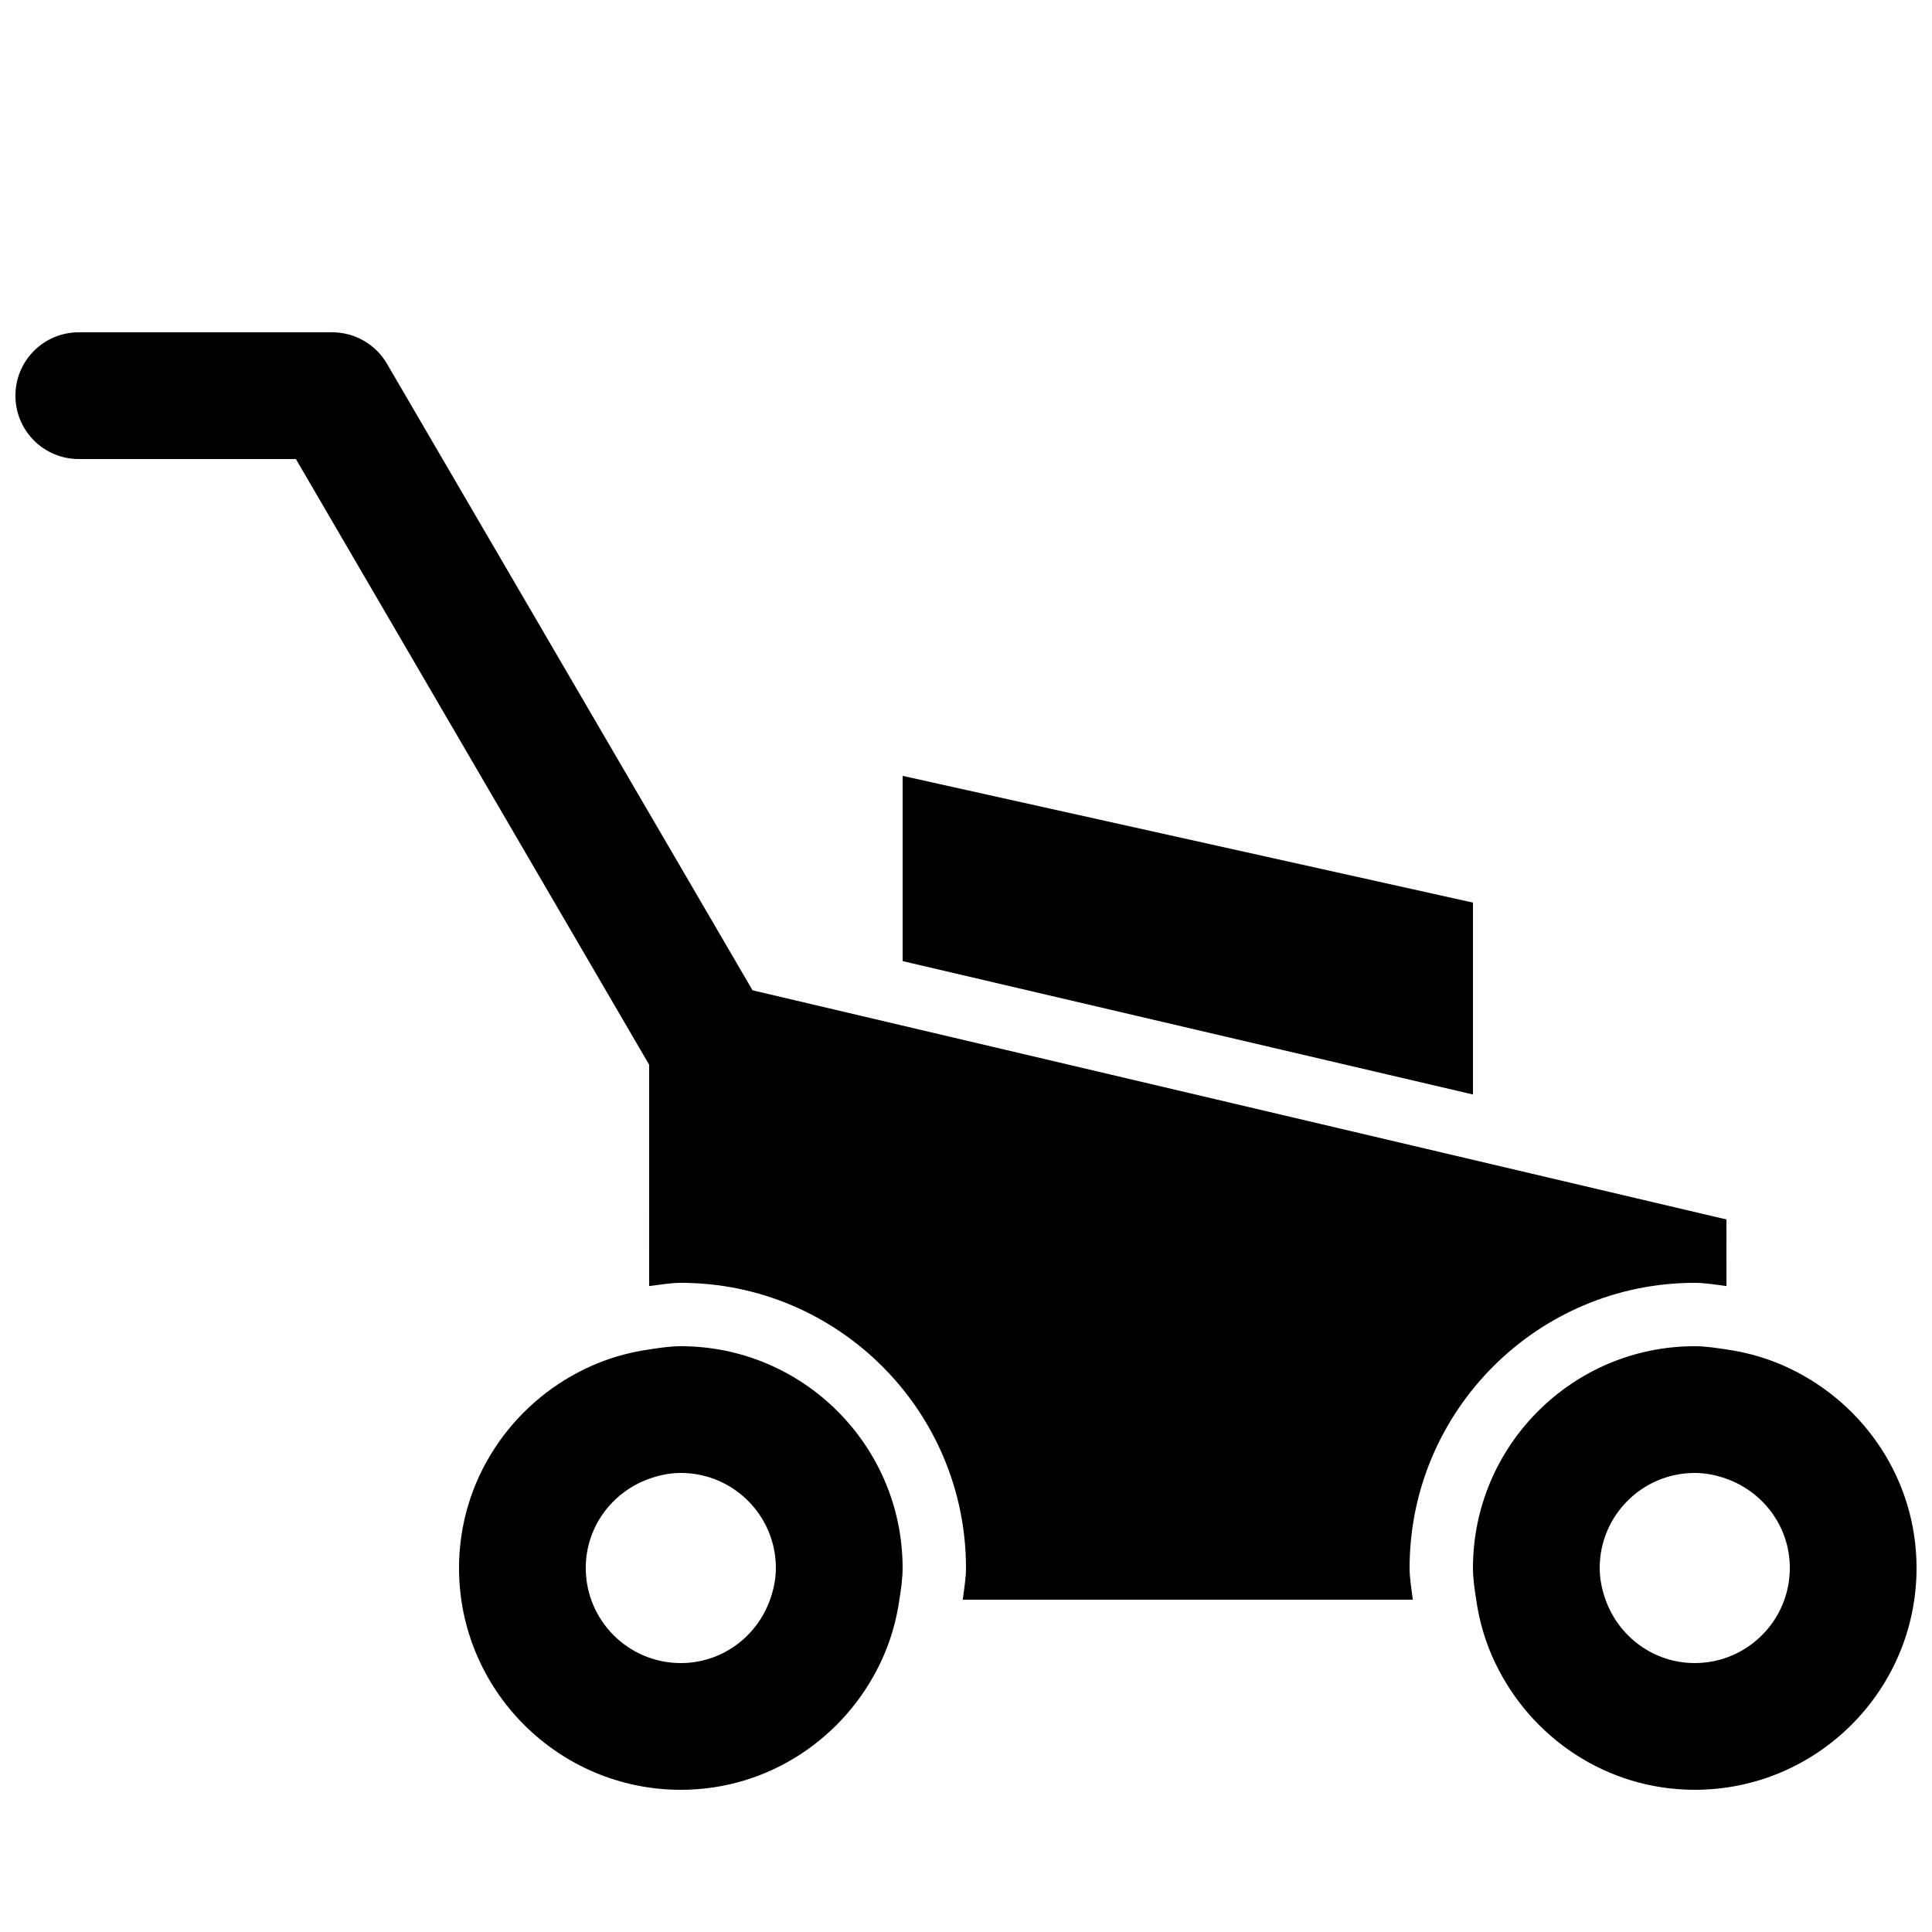 <?xml version="1.0" encoding="UTF-8"?>
<!-- Uploaded to: SVG Repo, www.svgrepo.com, Generator: SVG Repo Mixer Tools -->
<svg width="800px" height="800px" version="1.1" viewBox="144 144 512 512" xmlns="http://www.w3.org/2000/svg">
 <defs>
  <clipPath id="b">
   <path d="m148.09 232h453.91v336h-453.91z"/>
  </clipPath>
  <clipPath id="a">
   <path d="m534 500h117.9v119h-117.9z"/>
  </clipPath>
 </defs>
 <path d="m534.35 383.2-151.14-33.586v49.09l151.14 35.348z"/>
 <g clip-path="url(#b)">
  <path d="m316.03 484.82c2.789-0.32 5.523-0.855 8.398-0.855 41.664 0 75.57 33.906 75.57 75.57 0 2.871-0.52 5.609-0.855 8.398h119.27c-0.336-2.789-0.855-5.523-0.855-8.398 0-41.664 33.906-75.57 75.57-75.57 2.871 0 5.609 0.52 8.398 0.855l-0.004-17.652-258.09-60.727-96.883-166.05c-2.988-5.137-8.531-8.328-14.492-8.328h-67.176c-9.285 0-16.793 7.508-16.793 16.793 0 9.285 7.508 16.793 16.793 16.793h57.535l93.609 160.5z"/>
 </g>
 <path d="m383.2 559.54c0-32.41-26.367-58.777-58.777-58.777-2.871 0-5.625 0.438-8.398 0.855-5.945 0.855-11.555 2.535-16.793 5.055-19.781 9.453-33.586 29.523-33.586 52.867 0 32.41 26.367 58.777 58.777 58.777 23.359 0 43.41-13.805 52.867-33.586 2.519-5.238 4.199-10.848 5.055-16.793 0.422-2.773 0.855-5.527 0.855-8.398zm-58.777 25.191c-13.906 0-25.191-11.285-25.191-25.191 0-10.949 7.035-20.168 16.793-23.645 2.637-0.941 5.441-1.547 8.398-1.547 13.906 0 25.191 11.285 25.191 25.191 0 2.957-0.605 5.762-1.547 8.398-3.473 9.754-12.695 16.793-23.645 16.793z"/>
 <g clip-path="url(#a)">
  <path d="m618.32 506.67c-5.238-2.519-10.848-4.199-16.793-5.055-2.769-0.402-5.523-0.855-8.398-0.855-32.41 0-58.777 26.367-58.777 58.777 0 2.871 0.438 5.625 0.855 8.398 0.855 5.945 2.535 11.555 5.055 16.793 9.453 19.781 29.523 33.586 52.867 33.586 32.41 0 58.777-26.367 58.777-58.777 0-23.359-13.805-43.414-33.586-52.867zm-25.191 78.059c-10.949 0-20.168-7.035-23.645-16.793-0.941-2.637-1.547-5.441-1.547-8.398 0-13.906 11.285-25.191 25.191-25.191 2.957 0 5.762 0.605 8.398 1.547 9.758 3.477 16.793 12.695 16.793 23.645 0 13.902-11.285 25.191-25.191 25.191z"/>
 </g>
</svg>